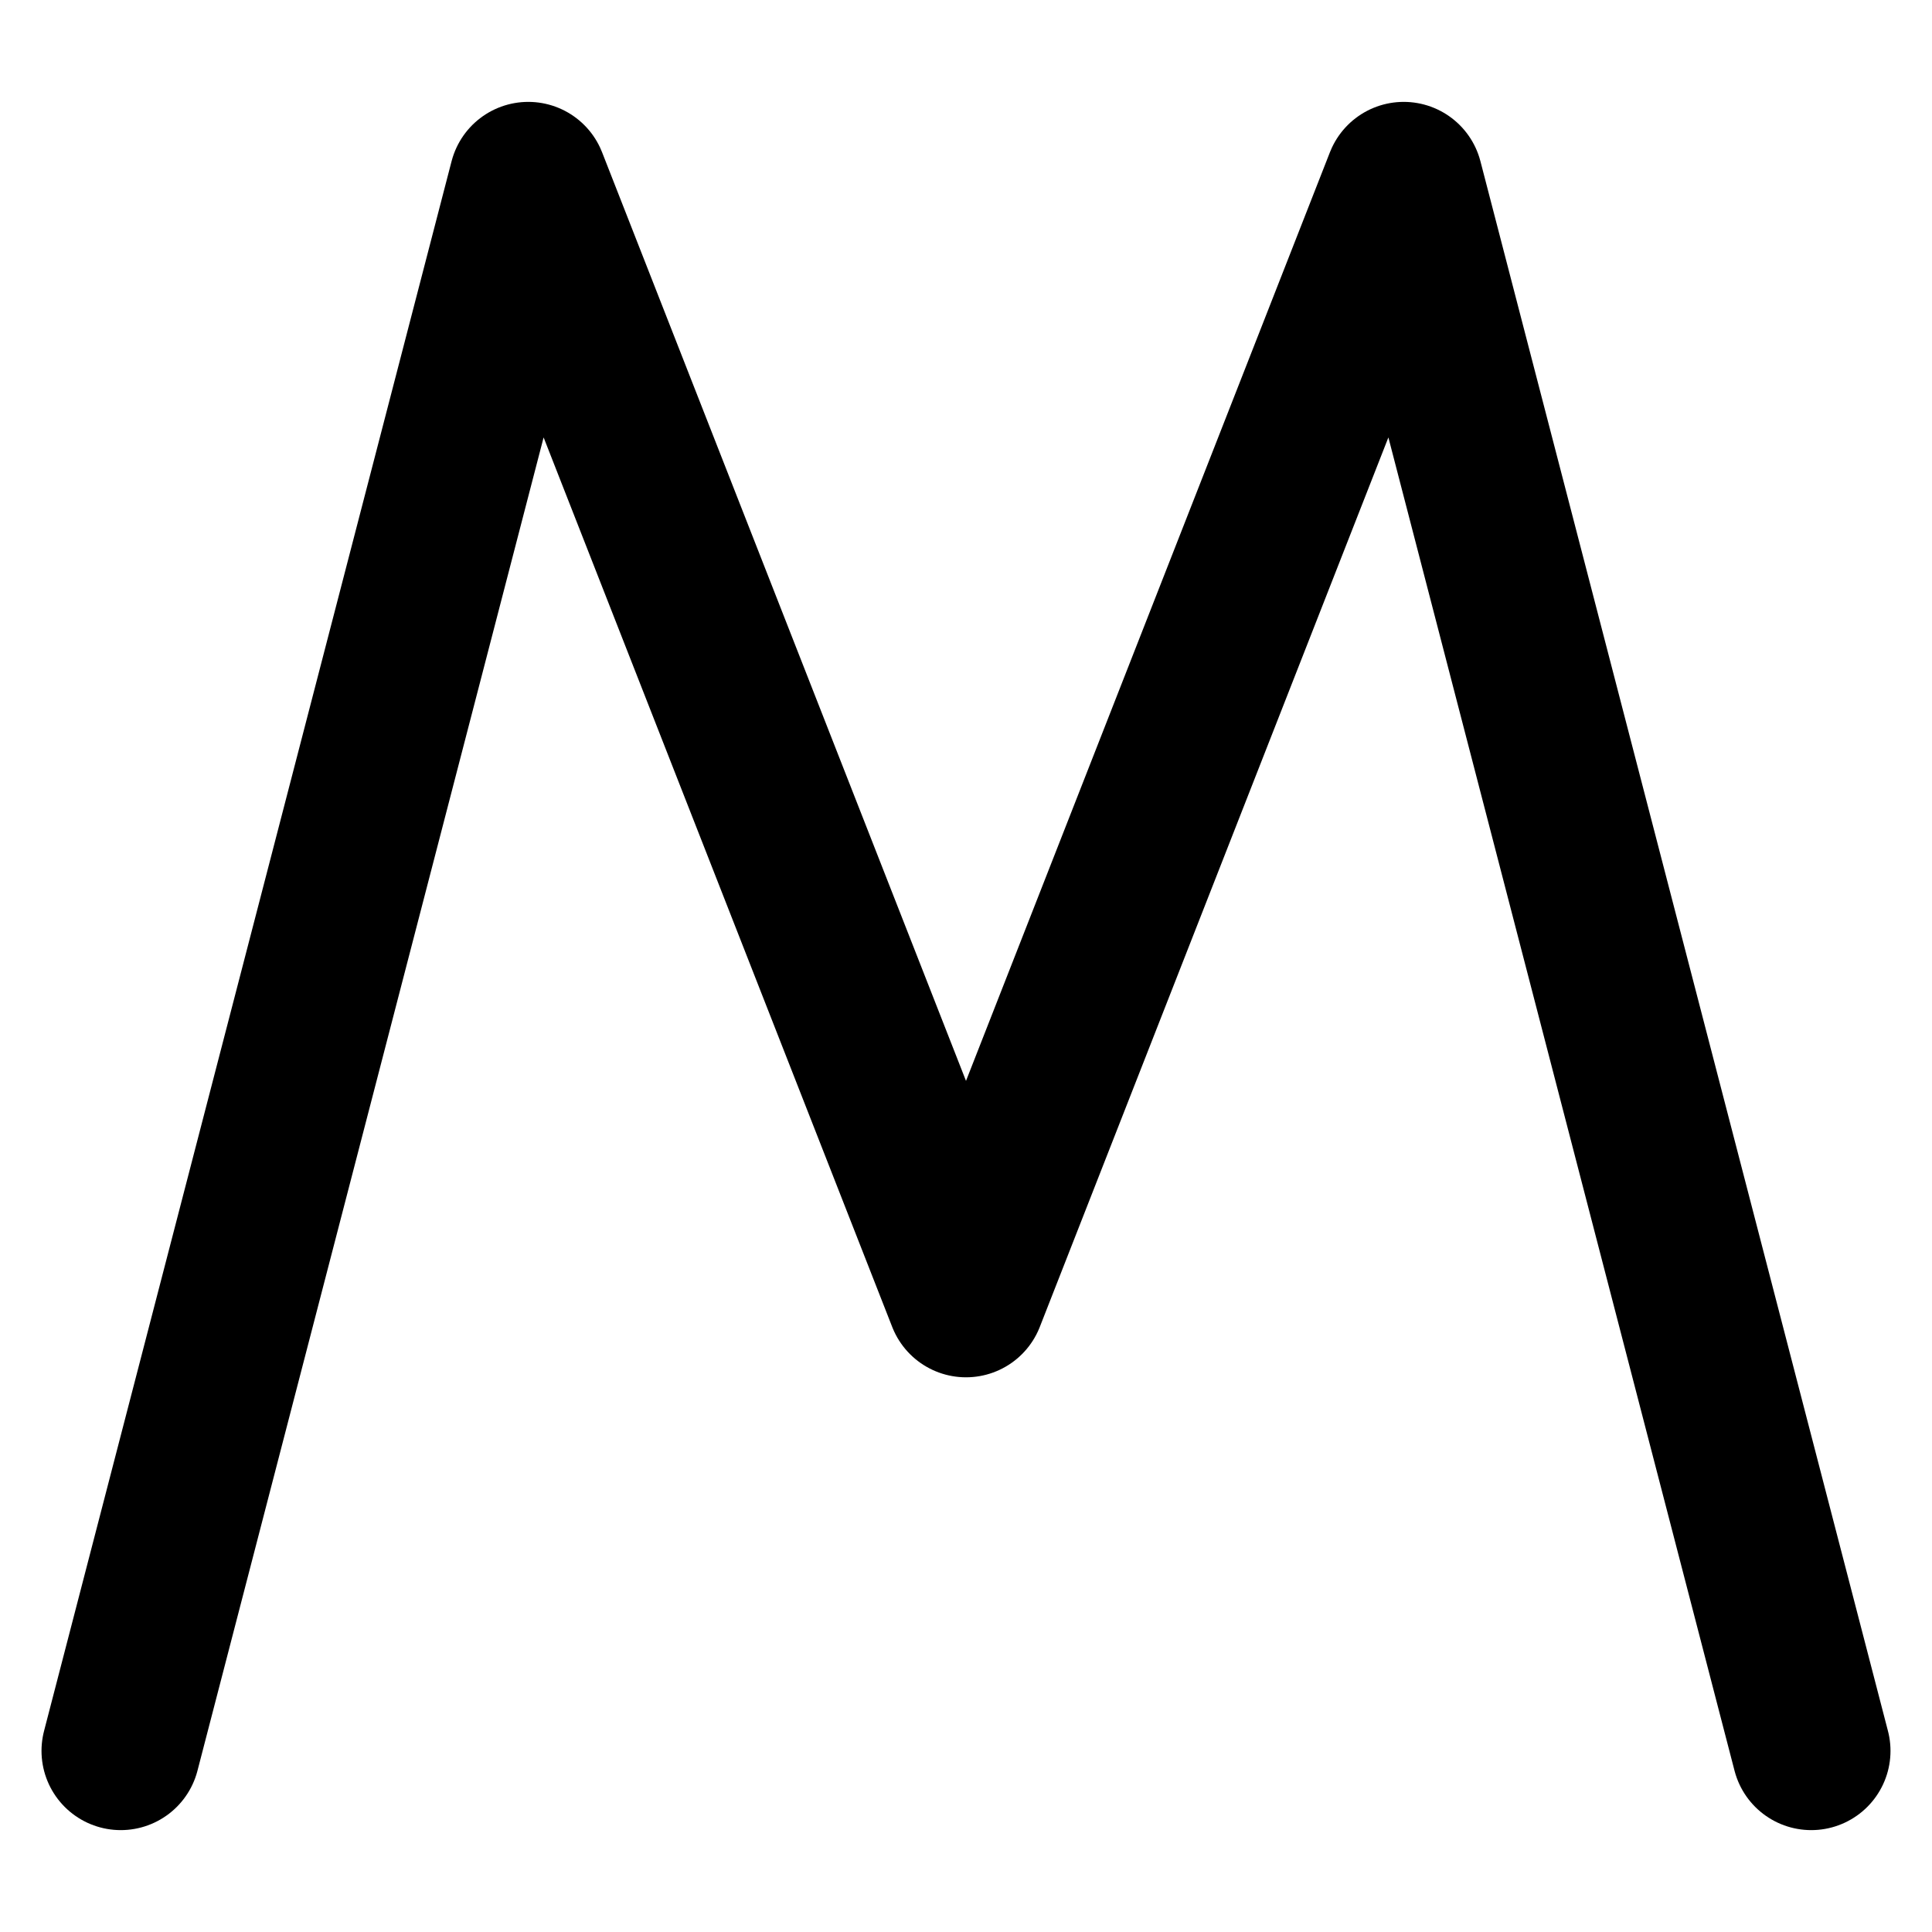 <?xml version="1.0" encoding="UTF-8"?>
<svg xmlns="http://www.w3.org/2000/svg" viewBox="0 0 512 512" width="512" height="512">
  <title>Letter M</title>
  <desc>Stylized M drawn with strokes, scalable without font dependencies.</desc>
  <rect x="0" y="0" width="512" height="512" fill="none"/>
  <!-- M shape -->
  <path d="M 32 464 L 140 48 L 256 344 L 372 48 L 480 464"
        fill="none"
        stroke="#000000"
        stroke-width="42"
        stroke-linecap="round"
        stroke-linejoin="round"/>
</svg>
